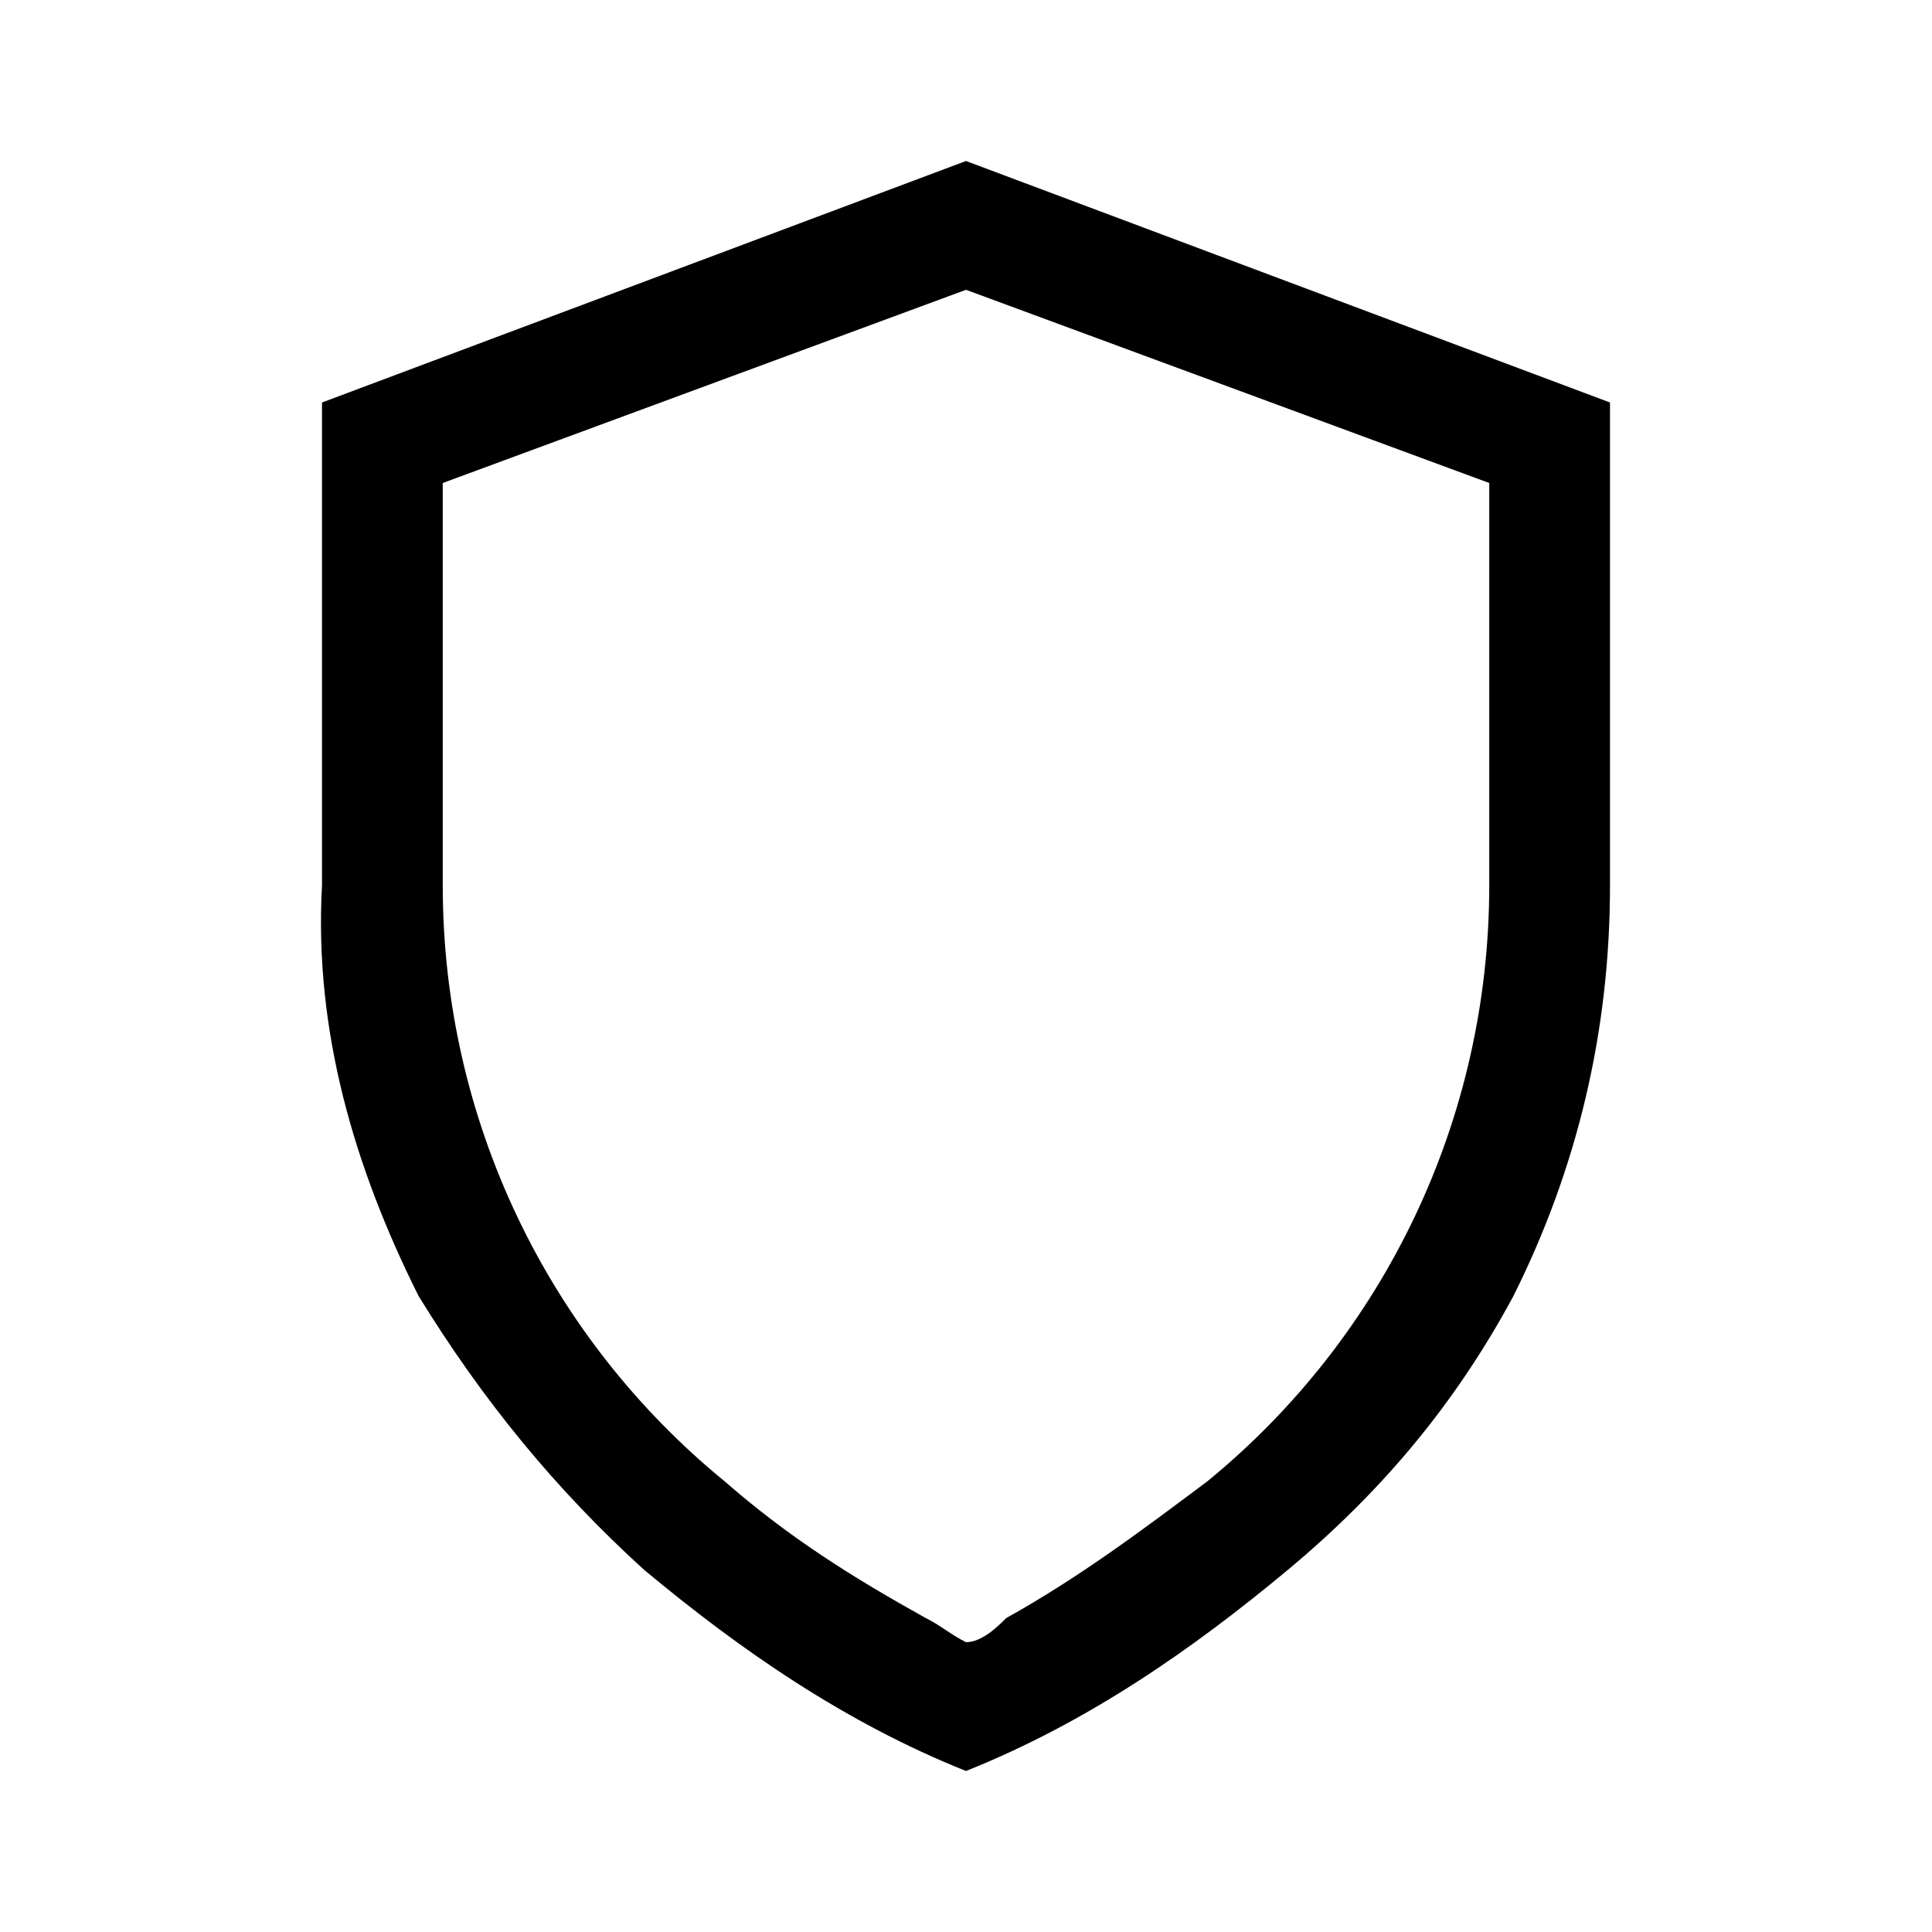 <?xml version="1.0" encoding="UTF-8"?><svg id="Layer_2" xmlns="http://www.w3.org/2000/svg" viewBox="0 0 24 24"><g id="_1.5px"><g id="shield"><rect id="regular_privacyandsecurity_shield_background" width="24" height="24" style="fill:none;"/><path id="Rectangle_Stroke_" d="m12,22h0c-1.5-.6-2.8-1.5-4-2.5-1.1-1-2-2.1-2.8-3.4-.8-1.6-1.3-3.3-1.2-5.1v-6l8-3,8,3v6c0,1.8-.4,3.5-1.2,5.1-.7,1.3-1.6,2.4-2.8,3.4-1.2,1-2.5,1.9-4,2.5Zm0-18.4l-6.5,2.4v5c0,2.9,1.3,5.6,3.5,7.4.8.7,1.6,1.2,2.5,1.7.2.1.3.2.5.3.2,0,.4-.2.5-.3.9-.5,1.7-1.1,2.5-1.7,2.2-1.8,3.5-4.5,3.5-7.4v-5l-6.5-2.4Z"/></g></g></svg>